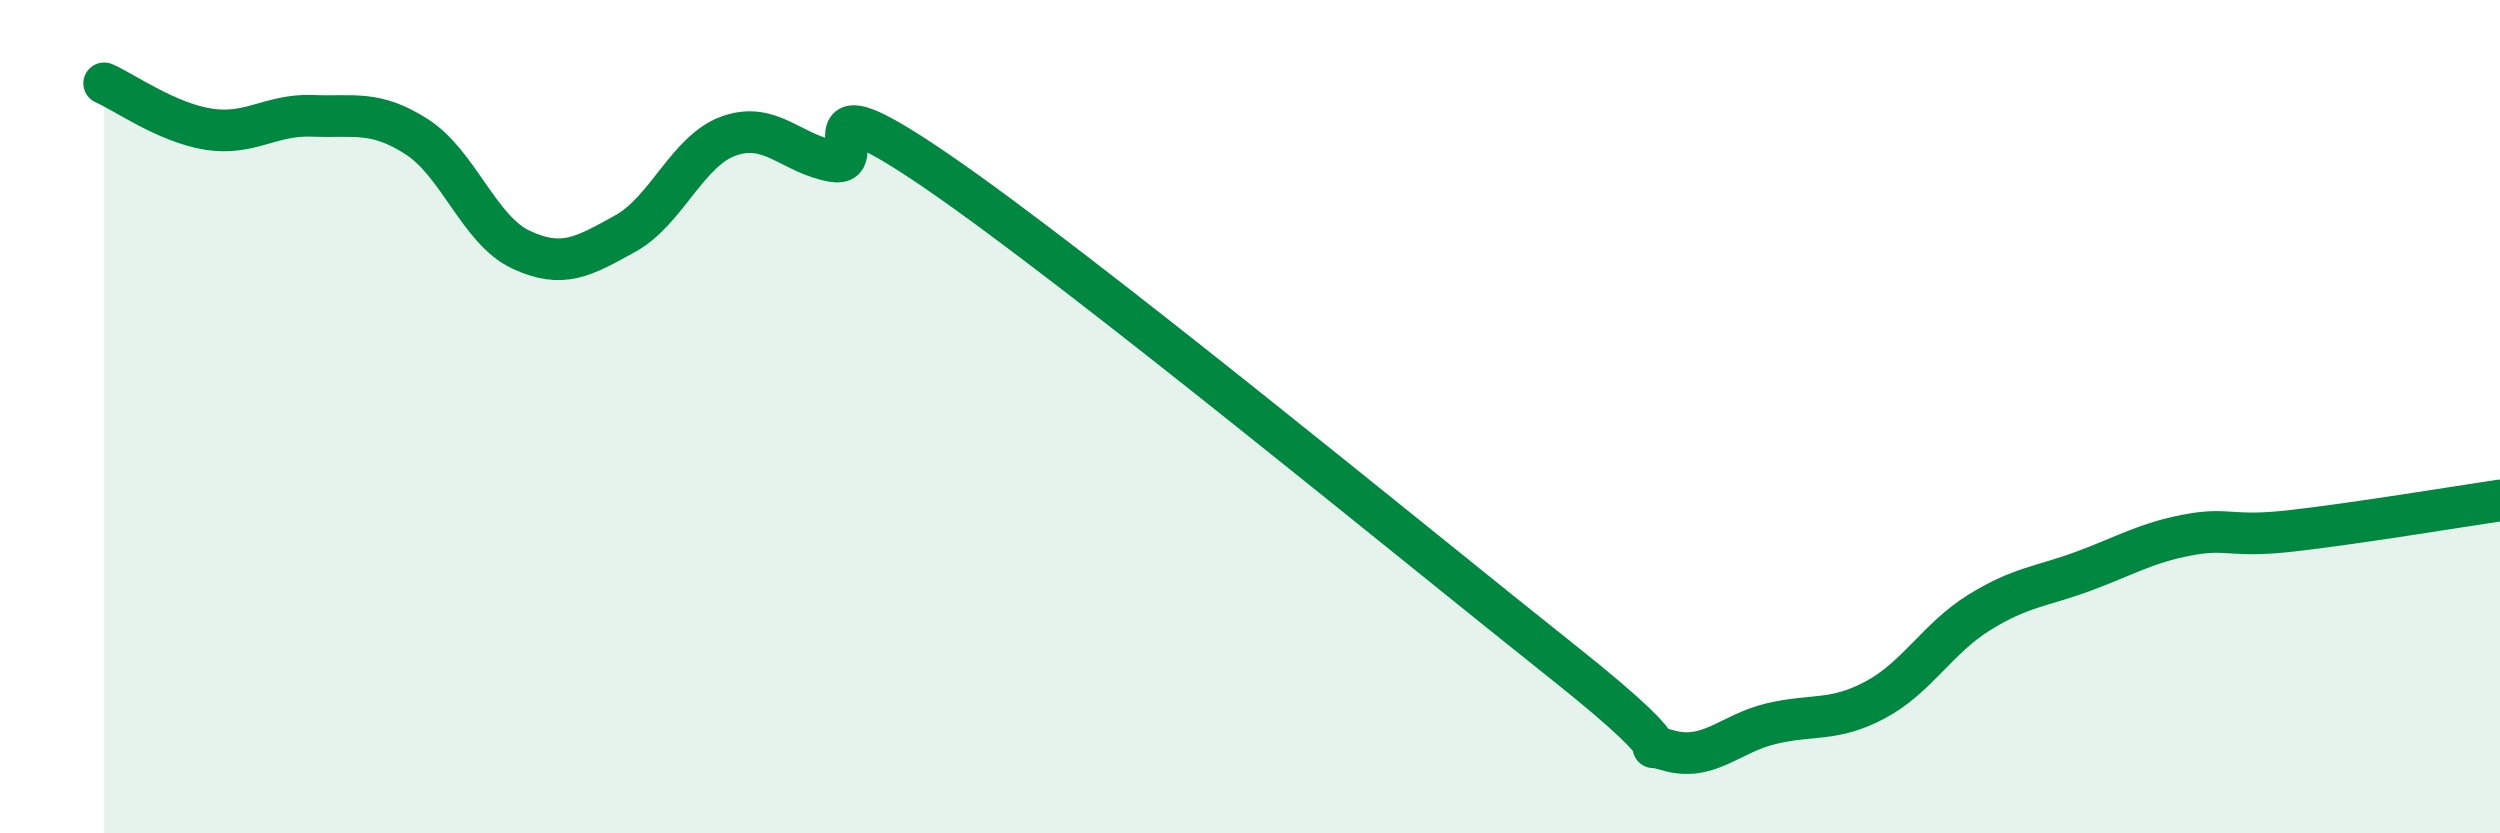 
    <svg width="60" height="20" viewBox="0 0 60 20" xmlns="http://www.w3.org/2000/svg">
      <path
        d="M 2.5,2 C 3,2.22 4,2.94 5,3.1 C 6,3.26 6.5,2.74 7.5,2.78 C 8.5,2.82 9,2.64 10,3.28 C 11,3.92 11.5,5.52 12.5,5.99 C 13.5,6.46 14,6.16 15,5.61 C 16,5.06 16.5,3.61 17.5,3.26 C 18.5,2.91 19,3.7 20,3.87 C 21,4.04 19,1.72 22.5,4.12 C 26,6.52 34,13.1 37.5,15.88 C 41,18.66 39,17.7 40,18 C 41,18.3 41.5,17.61 42.5,17.37 C 43.5,17.13 44,17.33 45,16.8 C 46,16.27 46.5,15.32 47.5,14.7 C 48.5,14.08 49,14.08 50,13.71 C 51,13.34 51.5,13.03 52.5,12.84 C 53.5,12.65 53.5,12.91 55,12.74 C 56.5,12.57 59,12.16 60,12.01L60 20L2.5 20Z"
        fill="#008740"
        opacity="0.1"
        stroke-linecap="round"
        stroke-linejoin="round"
      />
      <path
        d="M 2.5,2 C 3,2.22 4,2.94 5,3.1 C 6,3.26 6.5,2.74 7.5,2.78 C 8.5,2.82 9,2.64 10,3.28 C 11,3.92 11.5,5.52 12.5,5.99 C 13.5,6.46 14,6.16 15,5.61 C 16,5.06 16.5,3.61 17.5,3.26 C 18.5,2.91 19,3.7 20,3.87 C 21,4.04 19,1.72 22.5,4.12 C 26,6.52 34,13.1 37.5,15.88 C 41,18.66 39,17.7 40,18 C 41,18.3 41.5,17.61 42.5,17.37 C 43.5,17.13 44,17.33 45,16.8 C 46,16.27 46.5,15.32 47.5,14.7 C 48.5,14.08 49,14.08 50,13.71 C 51,13.34 51.5,13.03 52.5,12.84 C 53.5,12.65 53.5,12.91 55,12.74 C 56.5,12.57 59,12.16 60,12.01"
        stroke="#008740"
        stroke-width="1"
        fill="none"
        stroke-linecap="round"
        stroke-linejoin="round"
      />
    </svg>
  